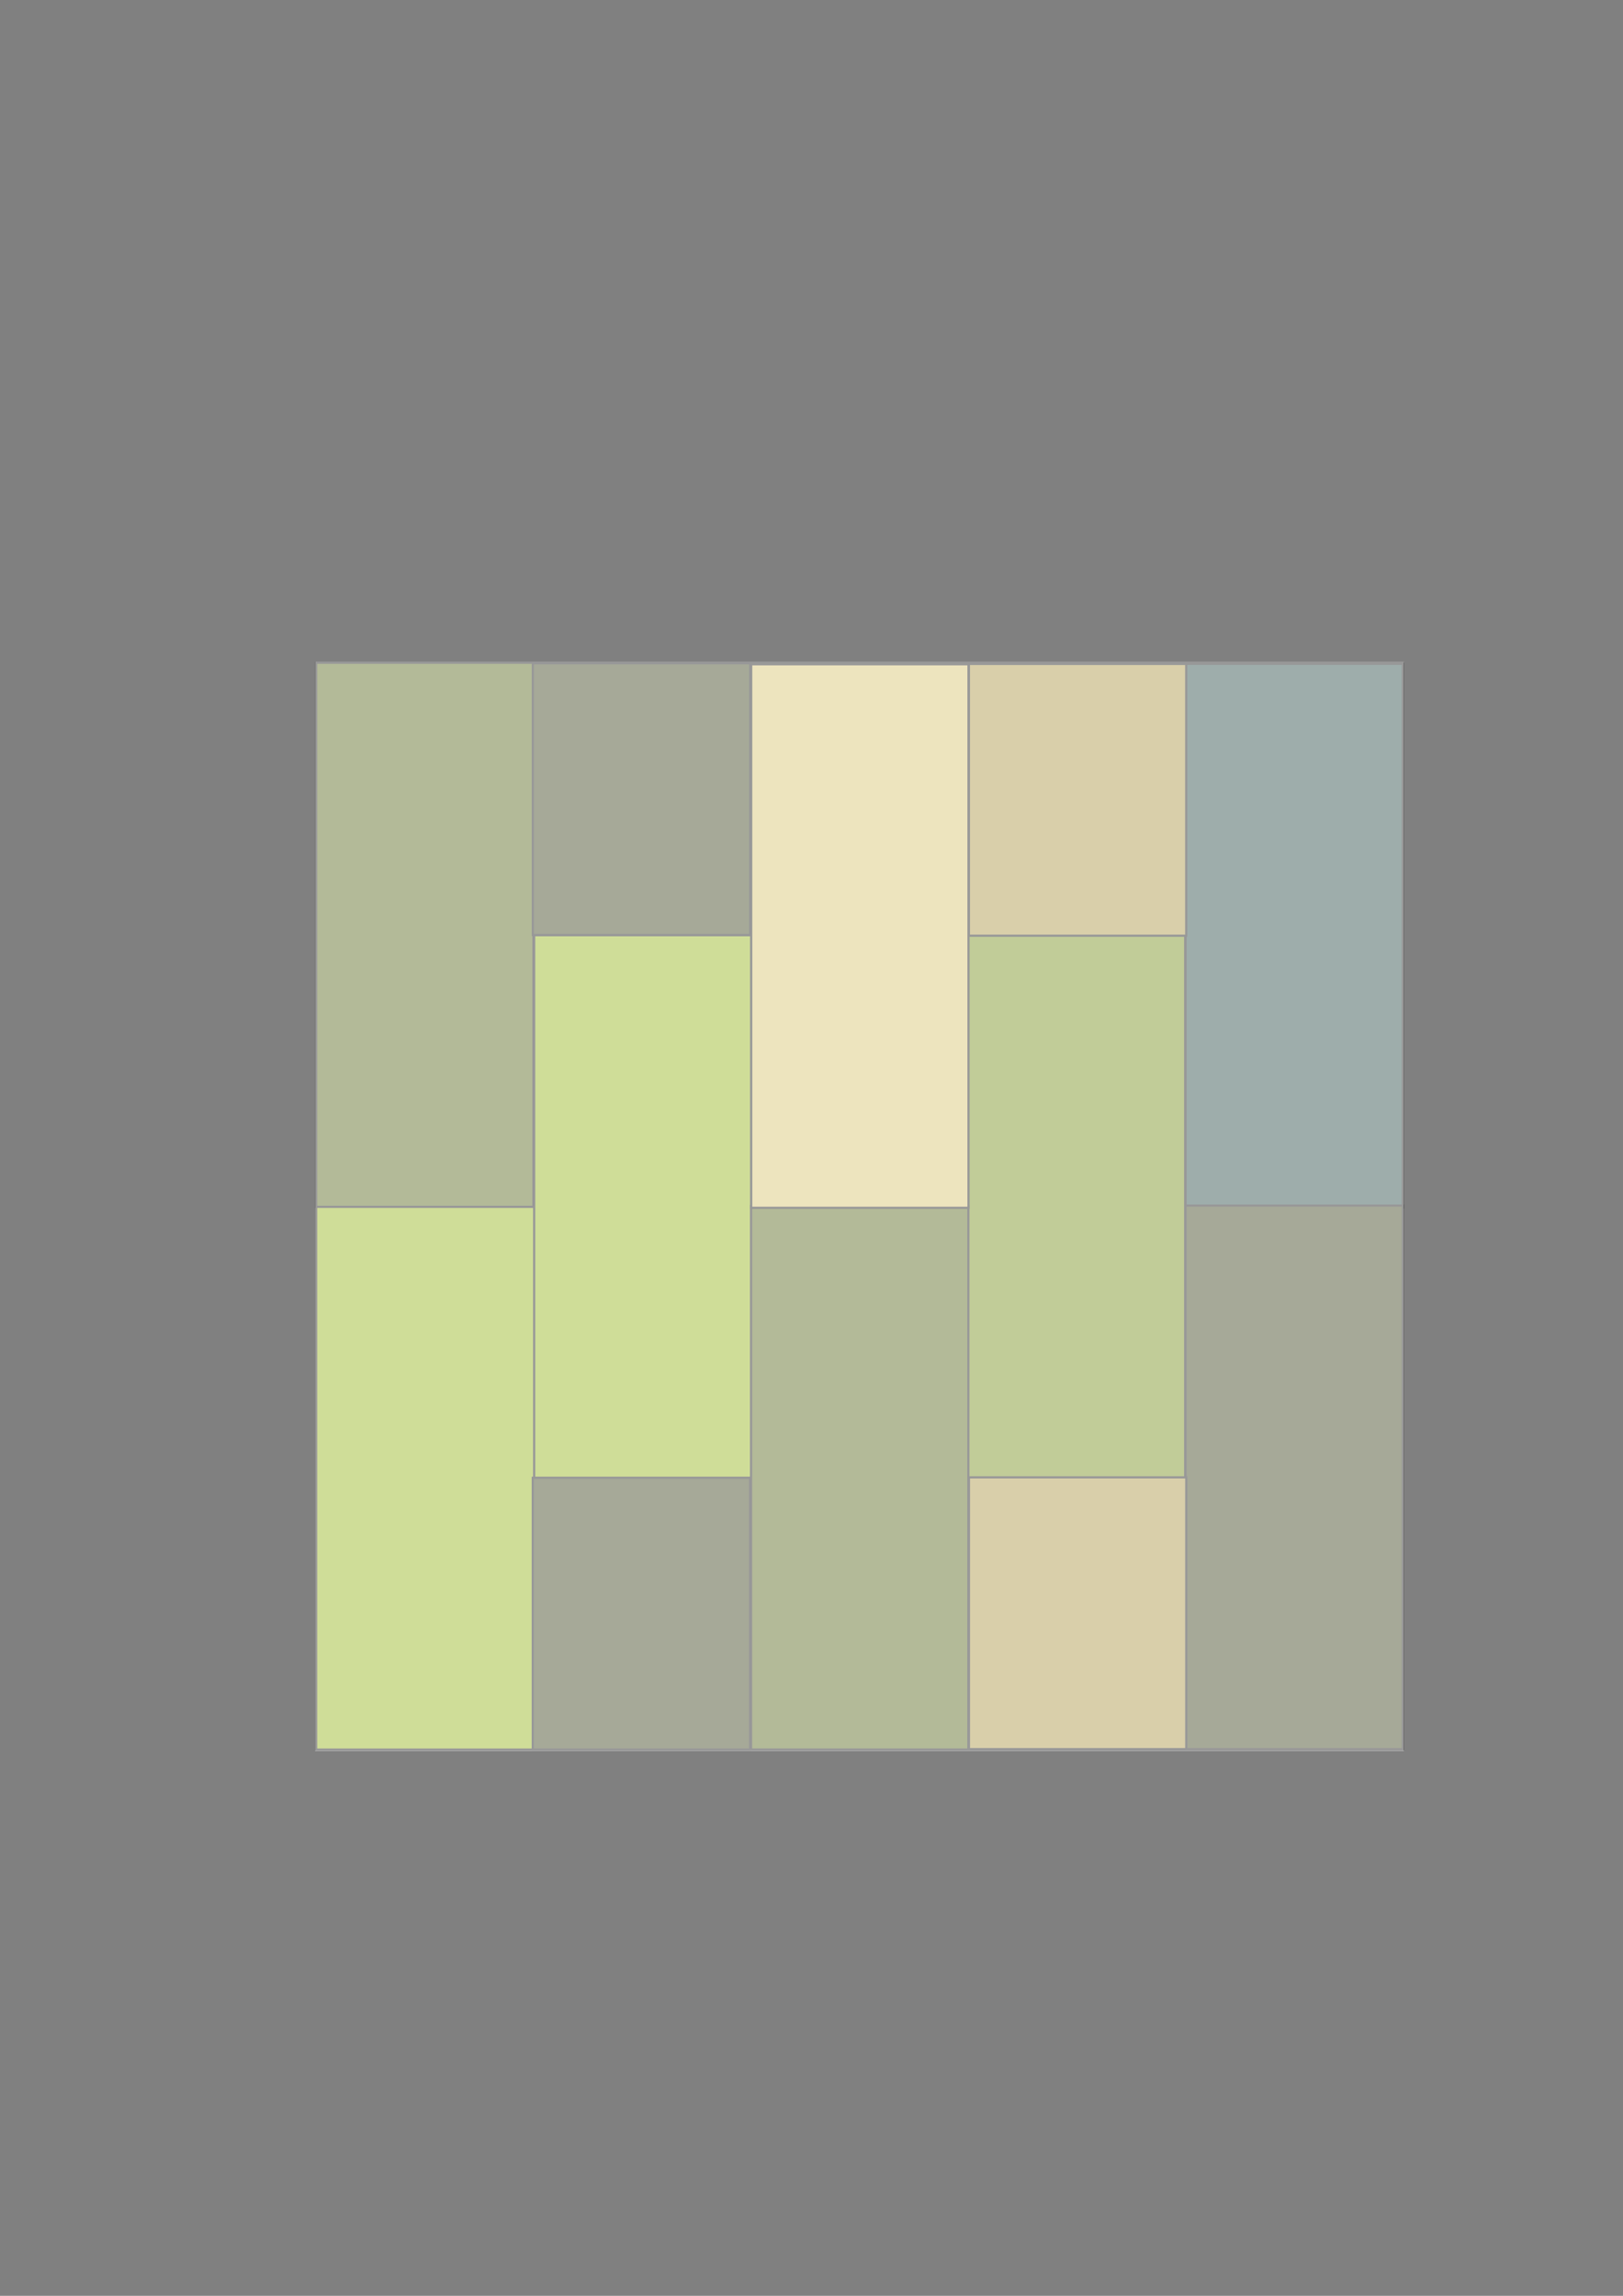 <?xml version="1.0" encoding="UTF-8" standalone="no"?>
<!-- Created with Inkscape (http://www.inkscape.org/) -->

<svg
   xmlns:dc="http://purl.org/dc/elements/1.1/"
   xmlns:cc="http://creativecommons.org/ns#"
   xmlns:rdf="http://www.w3.org/1999/02/22-rdf-syntax-ns#"
   xmlns:svg="http://www.w3.org/2000/svg"
   xmlns="http://www.w3.org/2000/svg"
   xmlns:sodipodi="http://sodipodi.sourceforge.net/DTD/sodipodi-0.dtd"
   xmlns:inkscape="http://www.inkscape.org/namespaces/inkscape"
   width="744.094"
   height="1052.362"
   id="svg3081"
   version="1.1"
   inkscape:version="0.48.4 r9939"
   sodipodi:docname="hole.svg"
   inkscape:export-filename="C:\Users\vahagnk\devel\_private\org.dyndns.vahagn.sokoban\art\hole.png"
   inkscape:export-xdpi="90"
   inkscape:export-ydpi="90">
  <rect width="100%" height="100%" fill="#808080" stroke="none"/>
  <defs
     id="defs3083" />
  <sodipodi:namedview
     id="base"
     pagecolor="#ffffff"
     bordercolor="#666666"
     borderopacity="1.0"
     inkscape:pageopacity="0.0"
     inkscape:pageshadow="2"
     inkscape:zoom="12.799999"
     inkscape:cx="386.47409"
     inkscape:cy="738.06391"
     inkscape:document-units="px"
     inkscape:current-layer="layer3"
     showgrid="true"
     inkscape:snap-global="false"
     inkscape:window-width="1920"
     inkscape:window-height="1018"
     inkscape:window-x="-8"
     inkscape:window-y="-8"
     inkscape:window-maximized="1">
    <inkscape:grid
       type="xygrid"
       id="grid3093" />
  </sodipodi:namedview>
  <g
     inkscape:label="Layer 1"
     inkscape:groupmode="layer"
     id="layer1">
    <rect
       style="fill:#88aa00;stroke:#000000;stroke-width:0.996;stroke-opacity:1"
       id="rect3089"
       width="498.162"
       height="498.305"
       x="144.936"
       y="303.661" />
    <rect
       style="fill:#445500;stroke:#000000;stroke-width:0.997;stroke-opacity:1"
       id="rect3091"
       width="99.632"
       height="249.386"
       x="144.929"
       y="303.804" />
    <rect
       style="fill:#88aa00;stroke:#000000;stroke-width:0.996;stroke-opacity:1"
       id="rect3091-1"
       width="99.632"
       height="249.153"
       x="244.9"
       y="428.669" />
    <rect
       style="fill:#0e352e;fill-opacity:1;stroke:#000000;stroke-width:0.996;stroke-opacity:1"
       id="rect3091-7"
       width="99.632"
       height="249.153"
       x="543.523"
       y="-553.419"
       transform="scale(1,-1)" />
    <rect
       style="fill:#222b00;stroke:#000000;stroke-width:0.996;stroke-opacity:1"
       id="rect3091-14"
       width="99.632"
       height="124.576"
       x="244.257"
       y="677.372" />
    <rect
       style="fill:#222b00;stroke:#000000;stroke-width:0.996;stroke-opacity:1"
       id="rect3091-14-2"
       width="99.632"
       height="124.576"
       x="244.293"
       y="304.029" />
    <rect
       style="fill:#668000;fill-opacity:0.996;stroke:#000000;stroke-width:0.996;stroke-opacity:1"
       id="rect3091-15-21"
       width="99.632"
       height="249.153"
       x="443.73"
       y="428.453" />
    <rect
       style="fill:#445500;stroke:#000000;stroke-width:0.996;stroke-opacity:1"
       id="rect3091-15-7"
       width="99.632"
       height="249.153"
       x="344.331"
       y="552.786" />
    <rect
       style="fill:#a0892c;stroke:#000000;stroke-width:0.996;stroke-opacity:1"
       id="rect3091-2-8"
       width="99.632"
       height="124.576"
       x="444.206"
       y="304.338" />
    <rect
       style="fill:#222b00;fill-opacity:1;stroke:#000000;stroke-width:0.996;stroke-opacity:1"
       id="rect3091-15-2-1"
       width="99.632"
       height="249.153"
       x="543.519"
       y="552.625" />
    <rect
       style="fill:#d3bc5f;fill-opacity:1;stroke:#000000;stroke-width:0.996;stroke-opacity:1"
       id="rect3091-15-5-1-3"
       width="99.632"
       height="249.153"
       x="344.393"
       y="304.487" />
    <rect
       style="fill:#a0892c;stroke:#000000;stroke-width:0.996;stroke-opacity:1"
       id="rect3091-2-8-3"
       width="99.632"
       height="124.576"
       x="444.232"
       y="677.194" />
  </g>
  <g
     inkscape:groupmode="layer"
     id="layer3"
     inkscape:label="Layer"
     style="display:inline">
    <rect
       style="opacity:0.597;fill:#ffffff;fill-opacity:1;fill-rule:nonzero;stroke:none"
       id="rect3809"
       width="499.198"
       height="499.51"
       x="144.438"
       y="303.129"
       inkscape:export-xdpi="90.1446"
       inkscape:export-ydpi="90.1446" />
  </g>
  <g
     inkscape:groupmode="layer"
     id="layer2"
     inkscape:label="Red" />
</svg>
